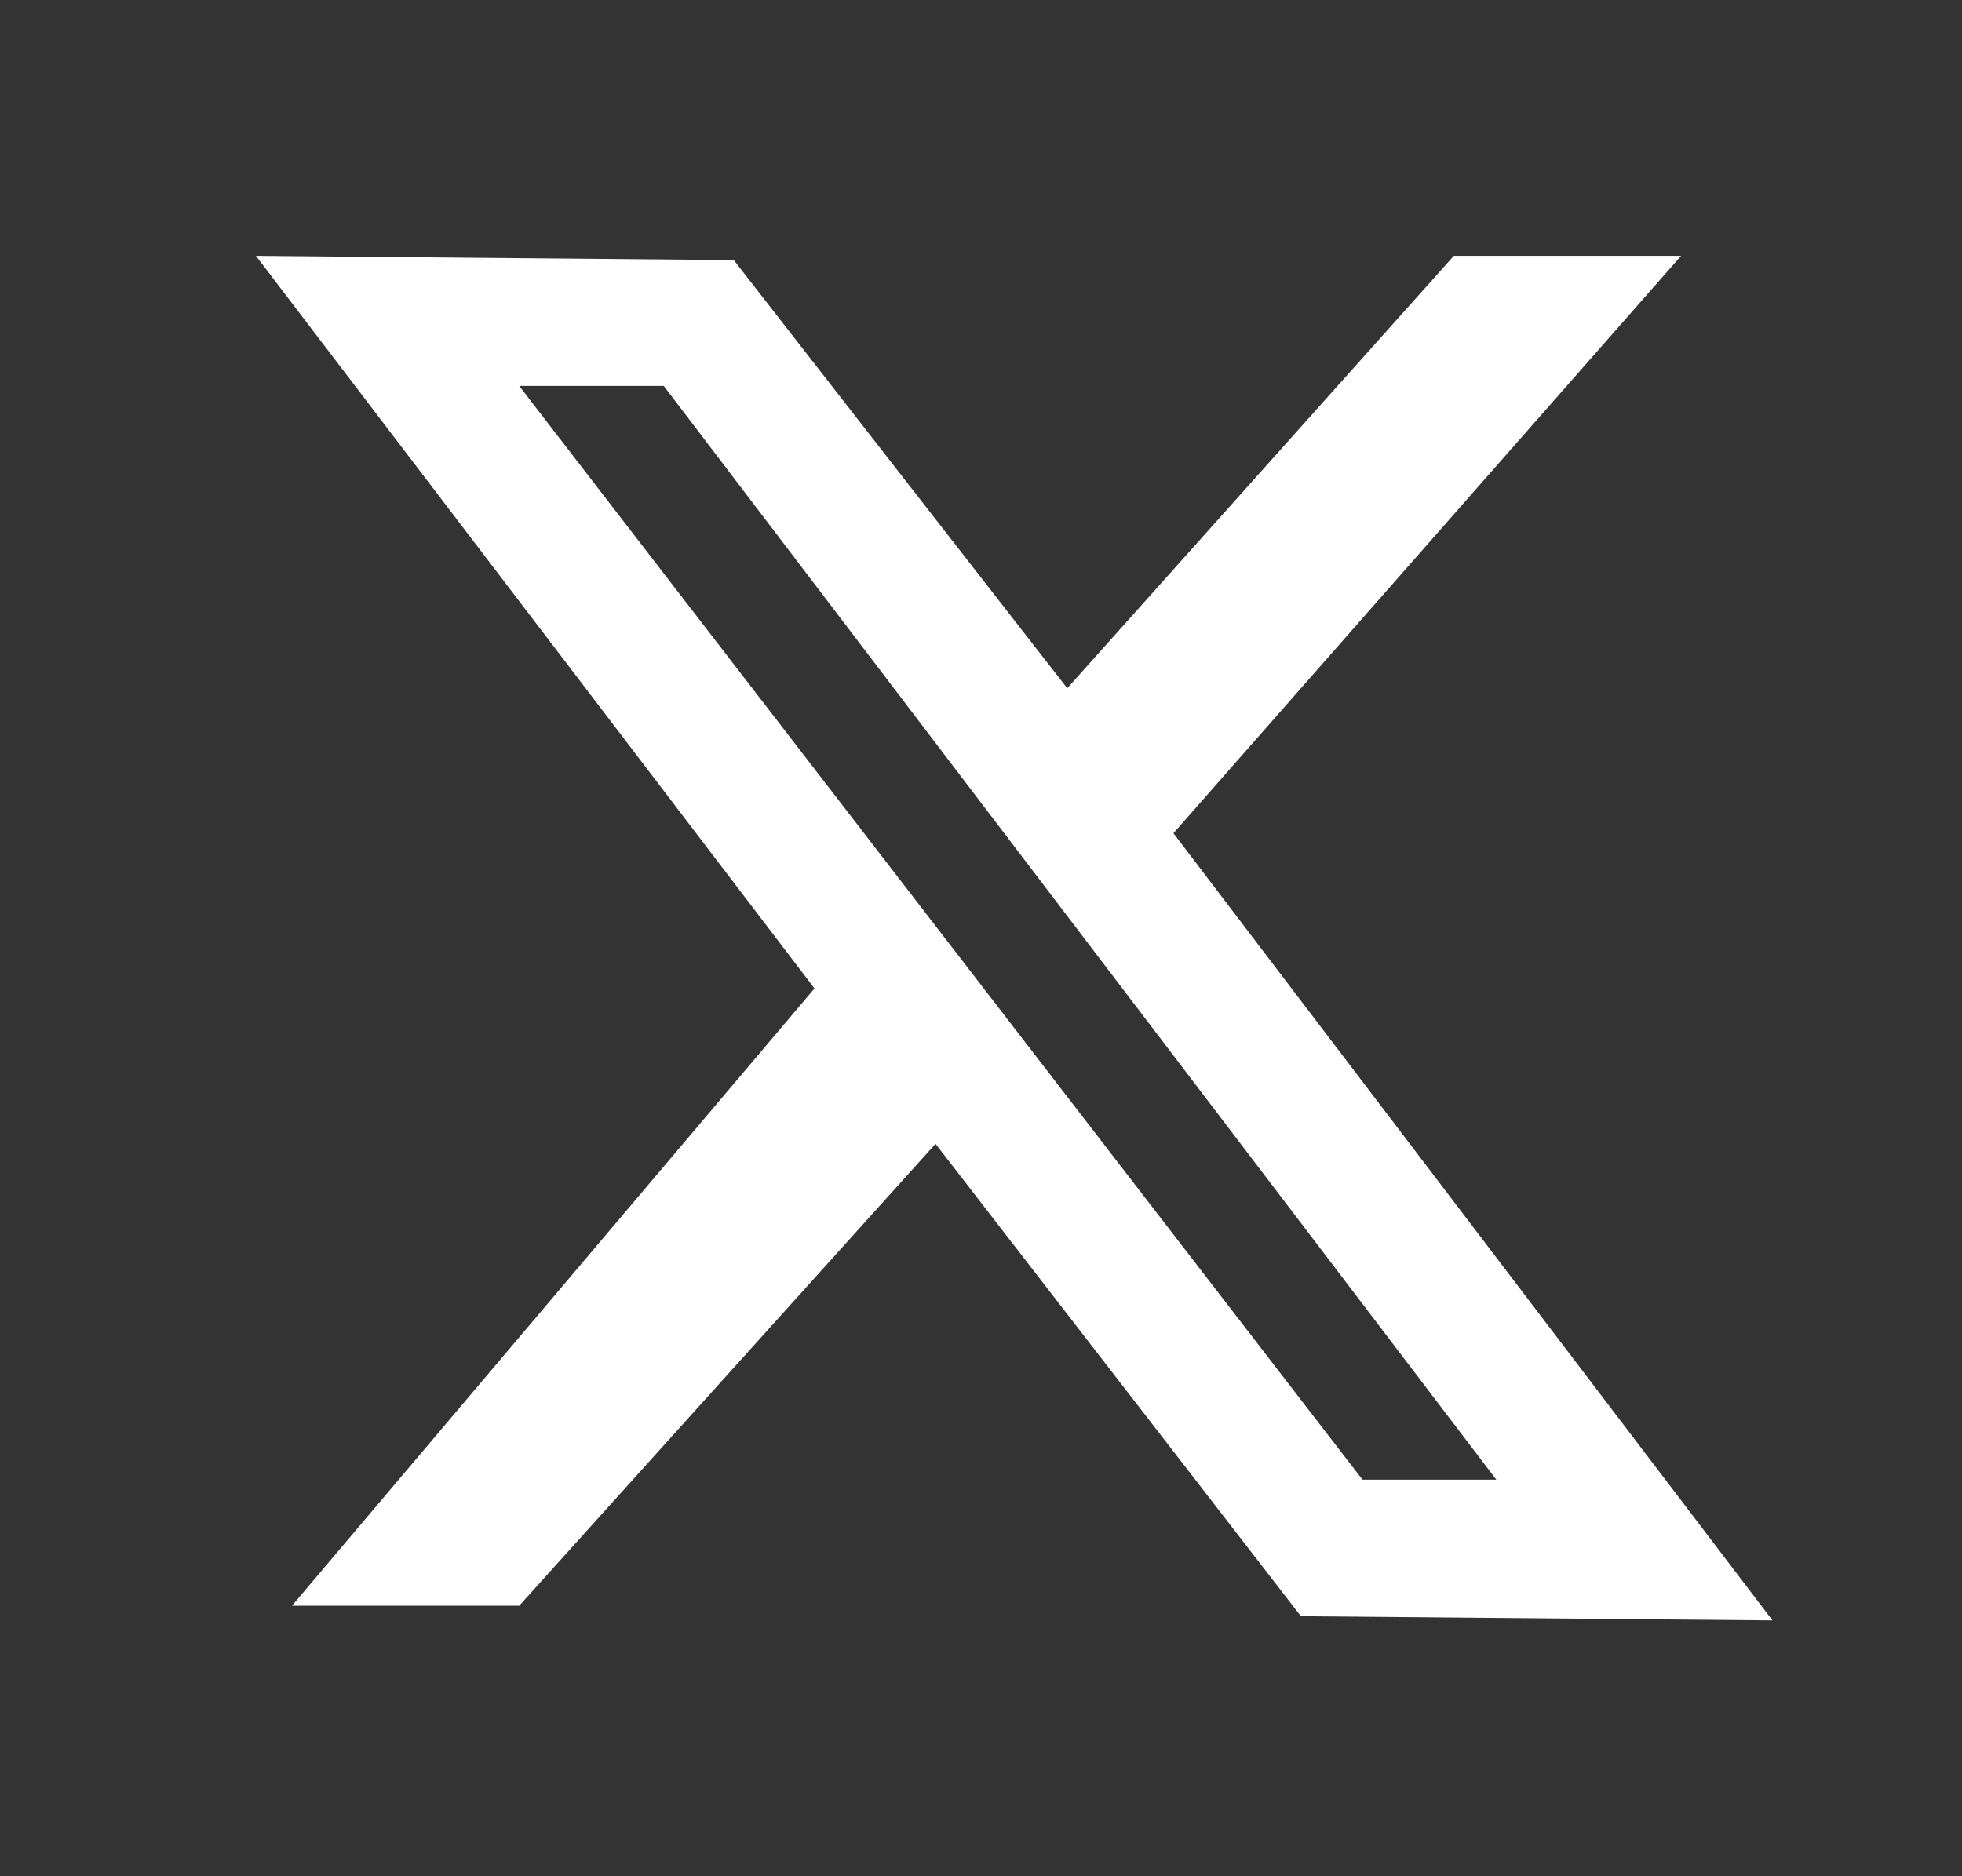 <svg xmlns="http://www.w3.org/2000/svg" width="23" height="22" fill="none"><rect width="100%" height="100%" fill="#333333" stroke="none"/><path fill="#fff" d="M13.756 9.77 19.707 3h-2.664l-4.532 5.07-3.909-5.02L3 3l6.548 8.59-6.125 7.238h2.664l4.88-5.416 4.283 5.539 5.528.049-7.022-9.23zM6.087 4.525h1.694l9.76 12.825h-1.569L6.087 4.526z"/></svg>